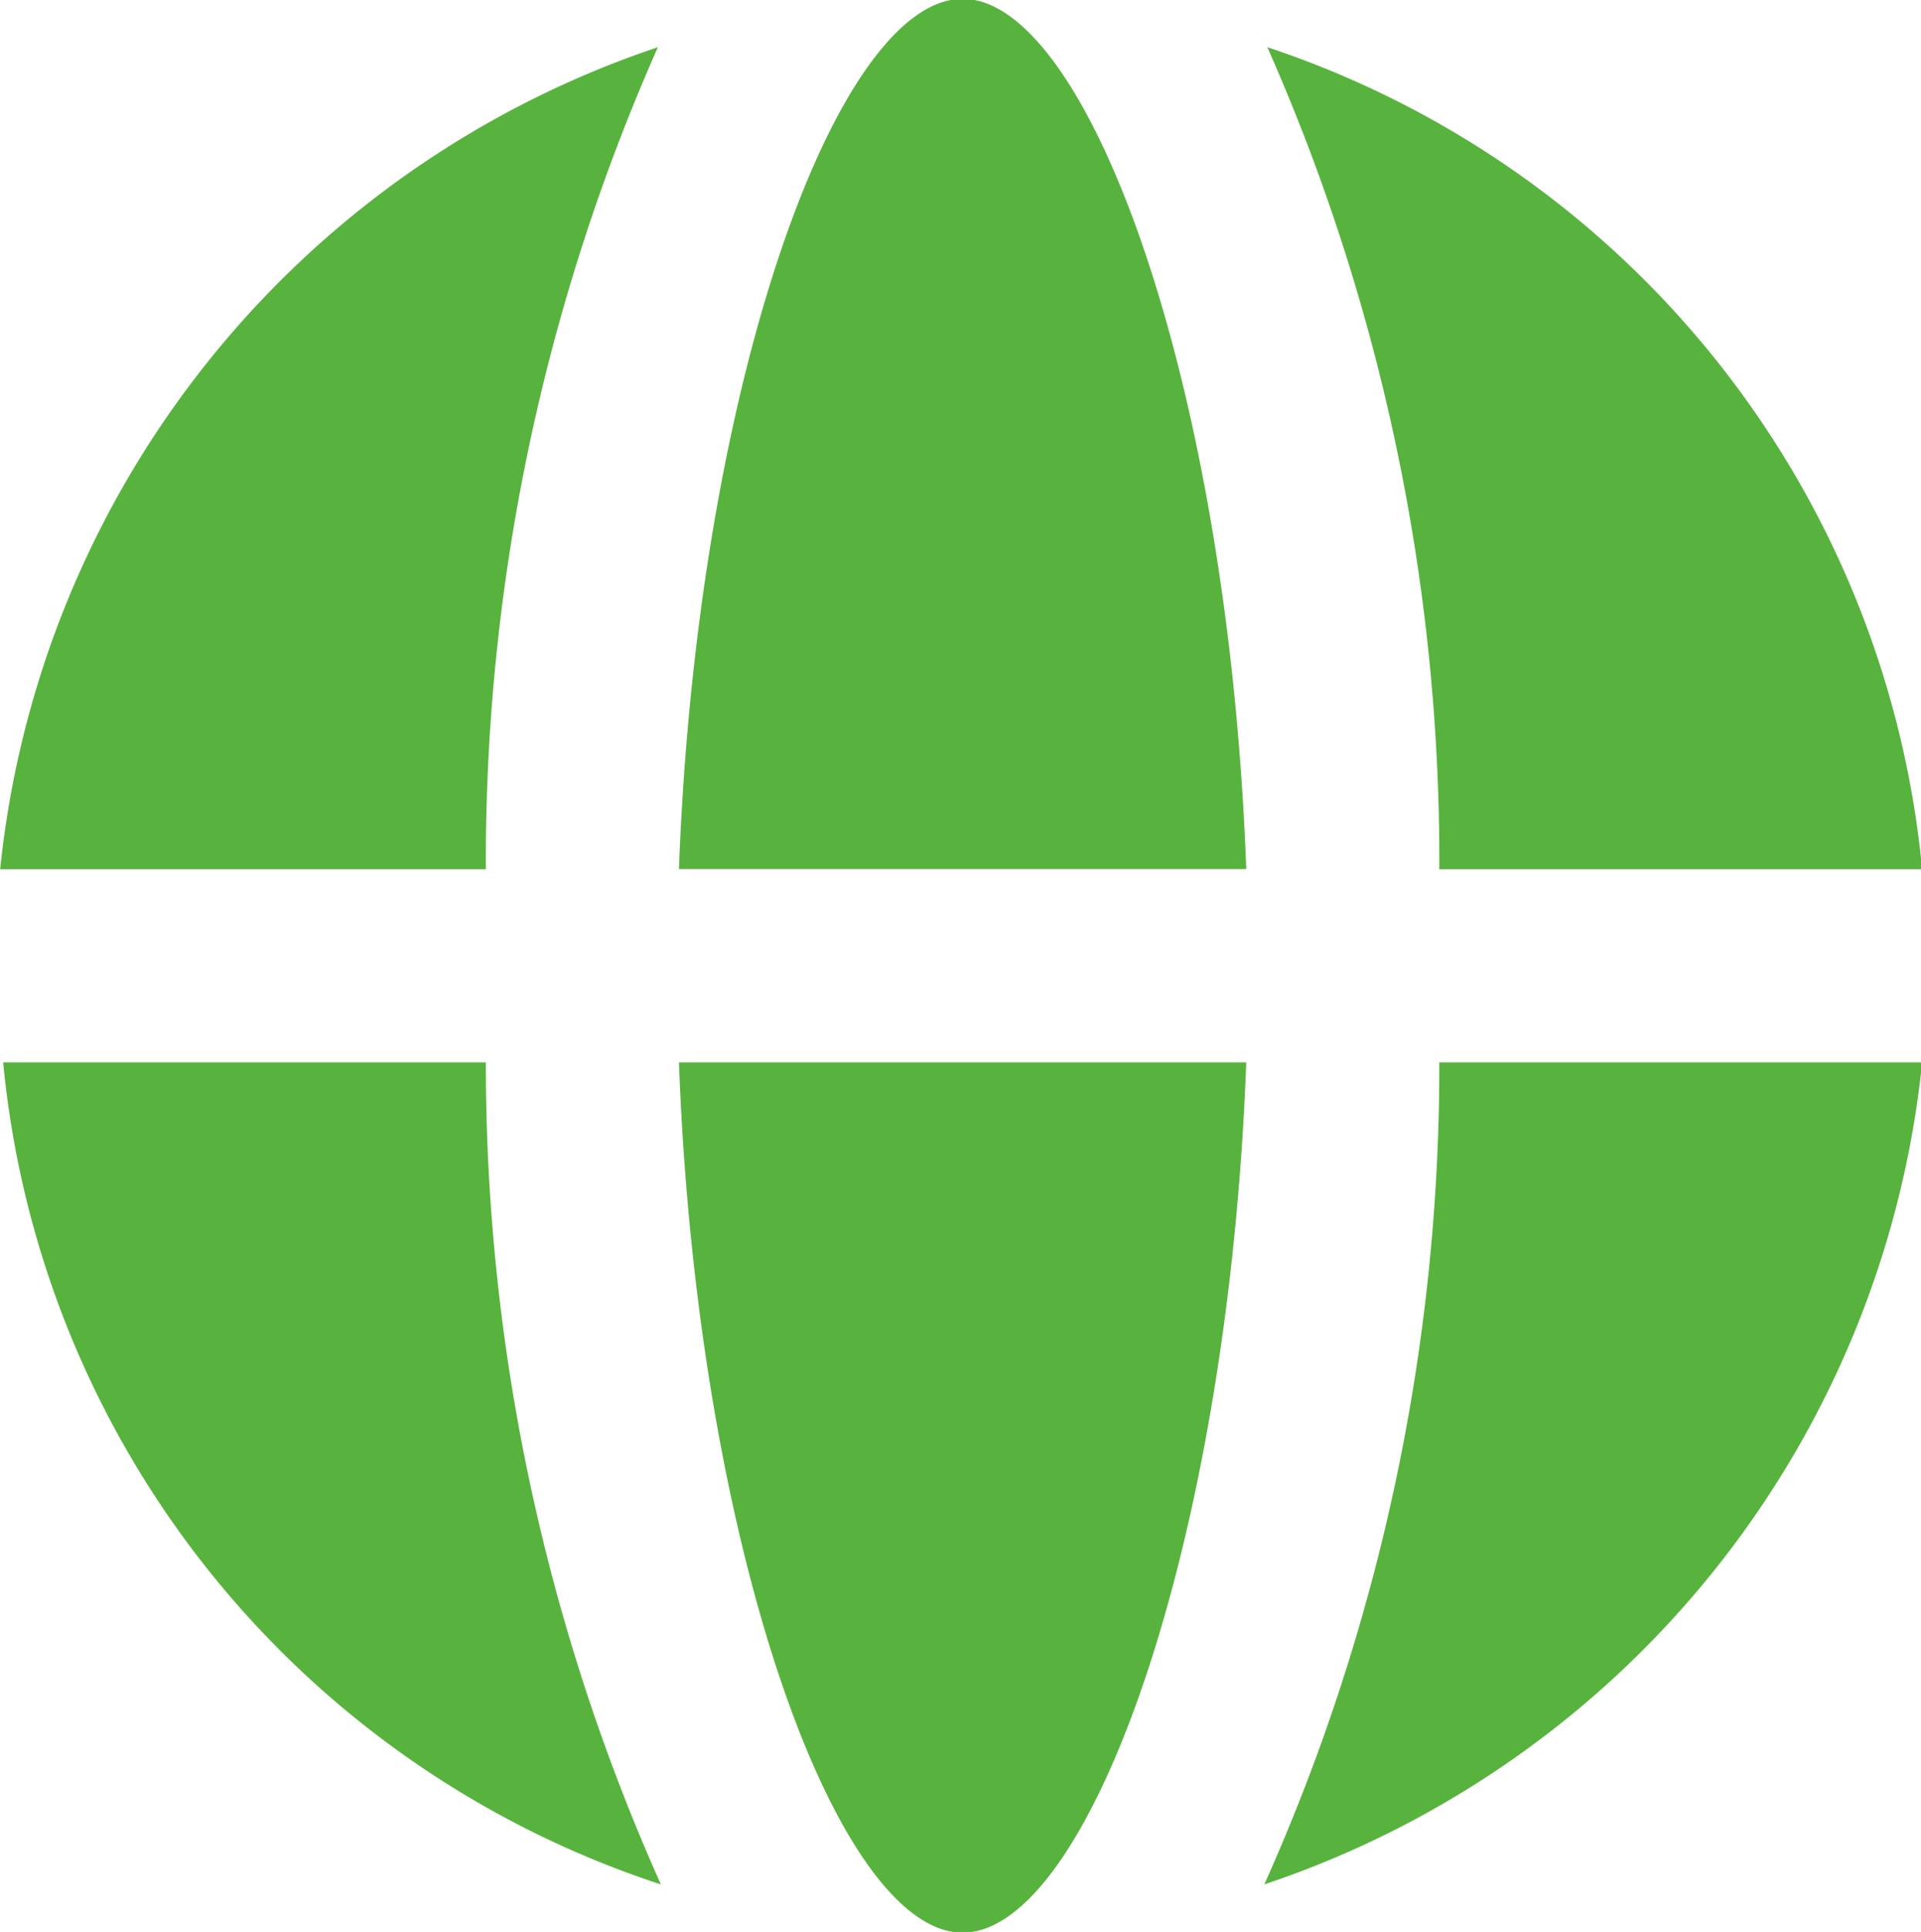 <svg xmlns="http://www.w3.org/2000/svg" width="22.437" height="22.562" viewBox="0 0 22.437 22.562">
  <defs>
    <style>
      .cls-1 {
        fill: #58b33e;
        fill-rule: evenodd;
      }
    </style>
  </defs>
  <path id="形状_645" data-name="形状 645" class="cls-1" d="M837.181,748.987c-1.458,0-3.1,4.46-3.313,10.162h6.626C840.283,753.447,838.639,748.987,837.181,748.987Zm-3.559.564a11.351,11.351,0,0,0-7.682,9.6h5.673A23.451,23.451,0,0,1,833.622,749.551Zm7.118,0a23.451,23.451,0,0,1,2.009,9.6h5.639A11.242,11.242,0,0,0,840.74,749.551Zm-14.765,11.856a11.222,11.222,0,0,0,7.682,9.6,23.428,23.428,0,0,1-2.044-9.6h-5.638Zm7.893,0c0.211,5.7,1.855,10.163,3.313,10.163s3.1-4.461,3.313-10.163h-6.626Zm8.881,0a23.412,23.412,0,0,1-2.044,9.6,11.34,11.34,0,0,0,7.683-9.6h-5.639Z" transform="translate(-825.938 -749)"/>
</svg>
